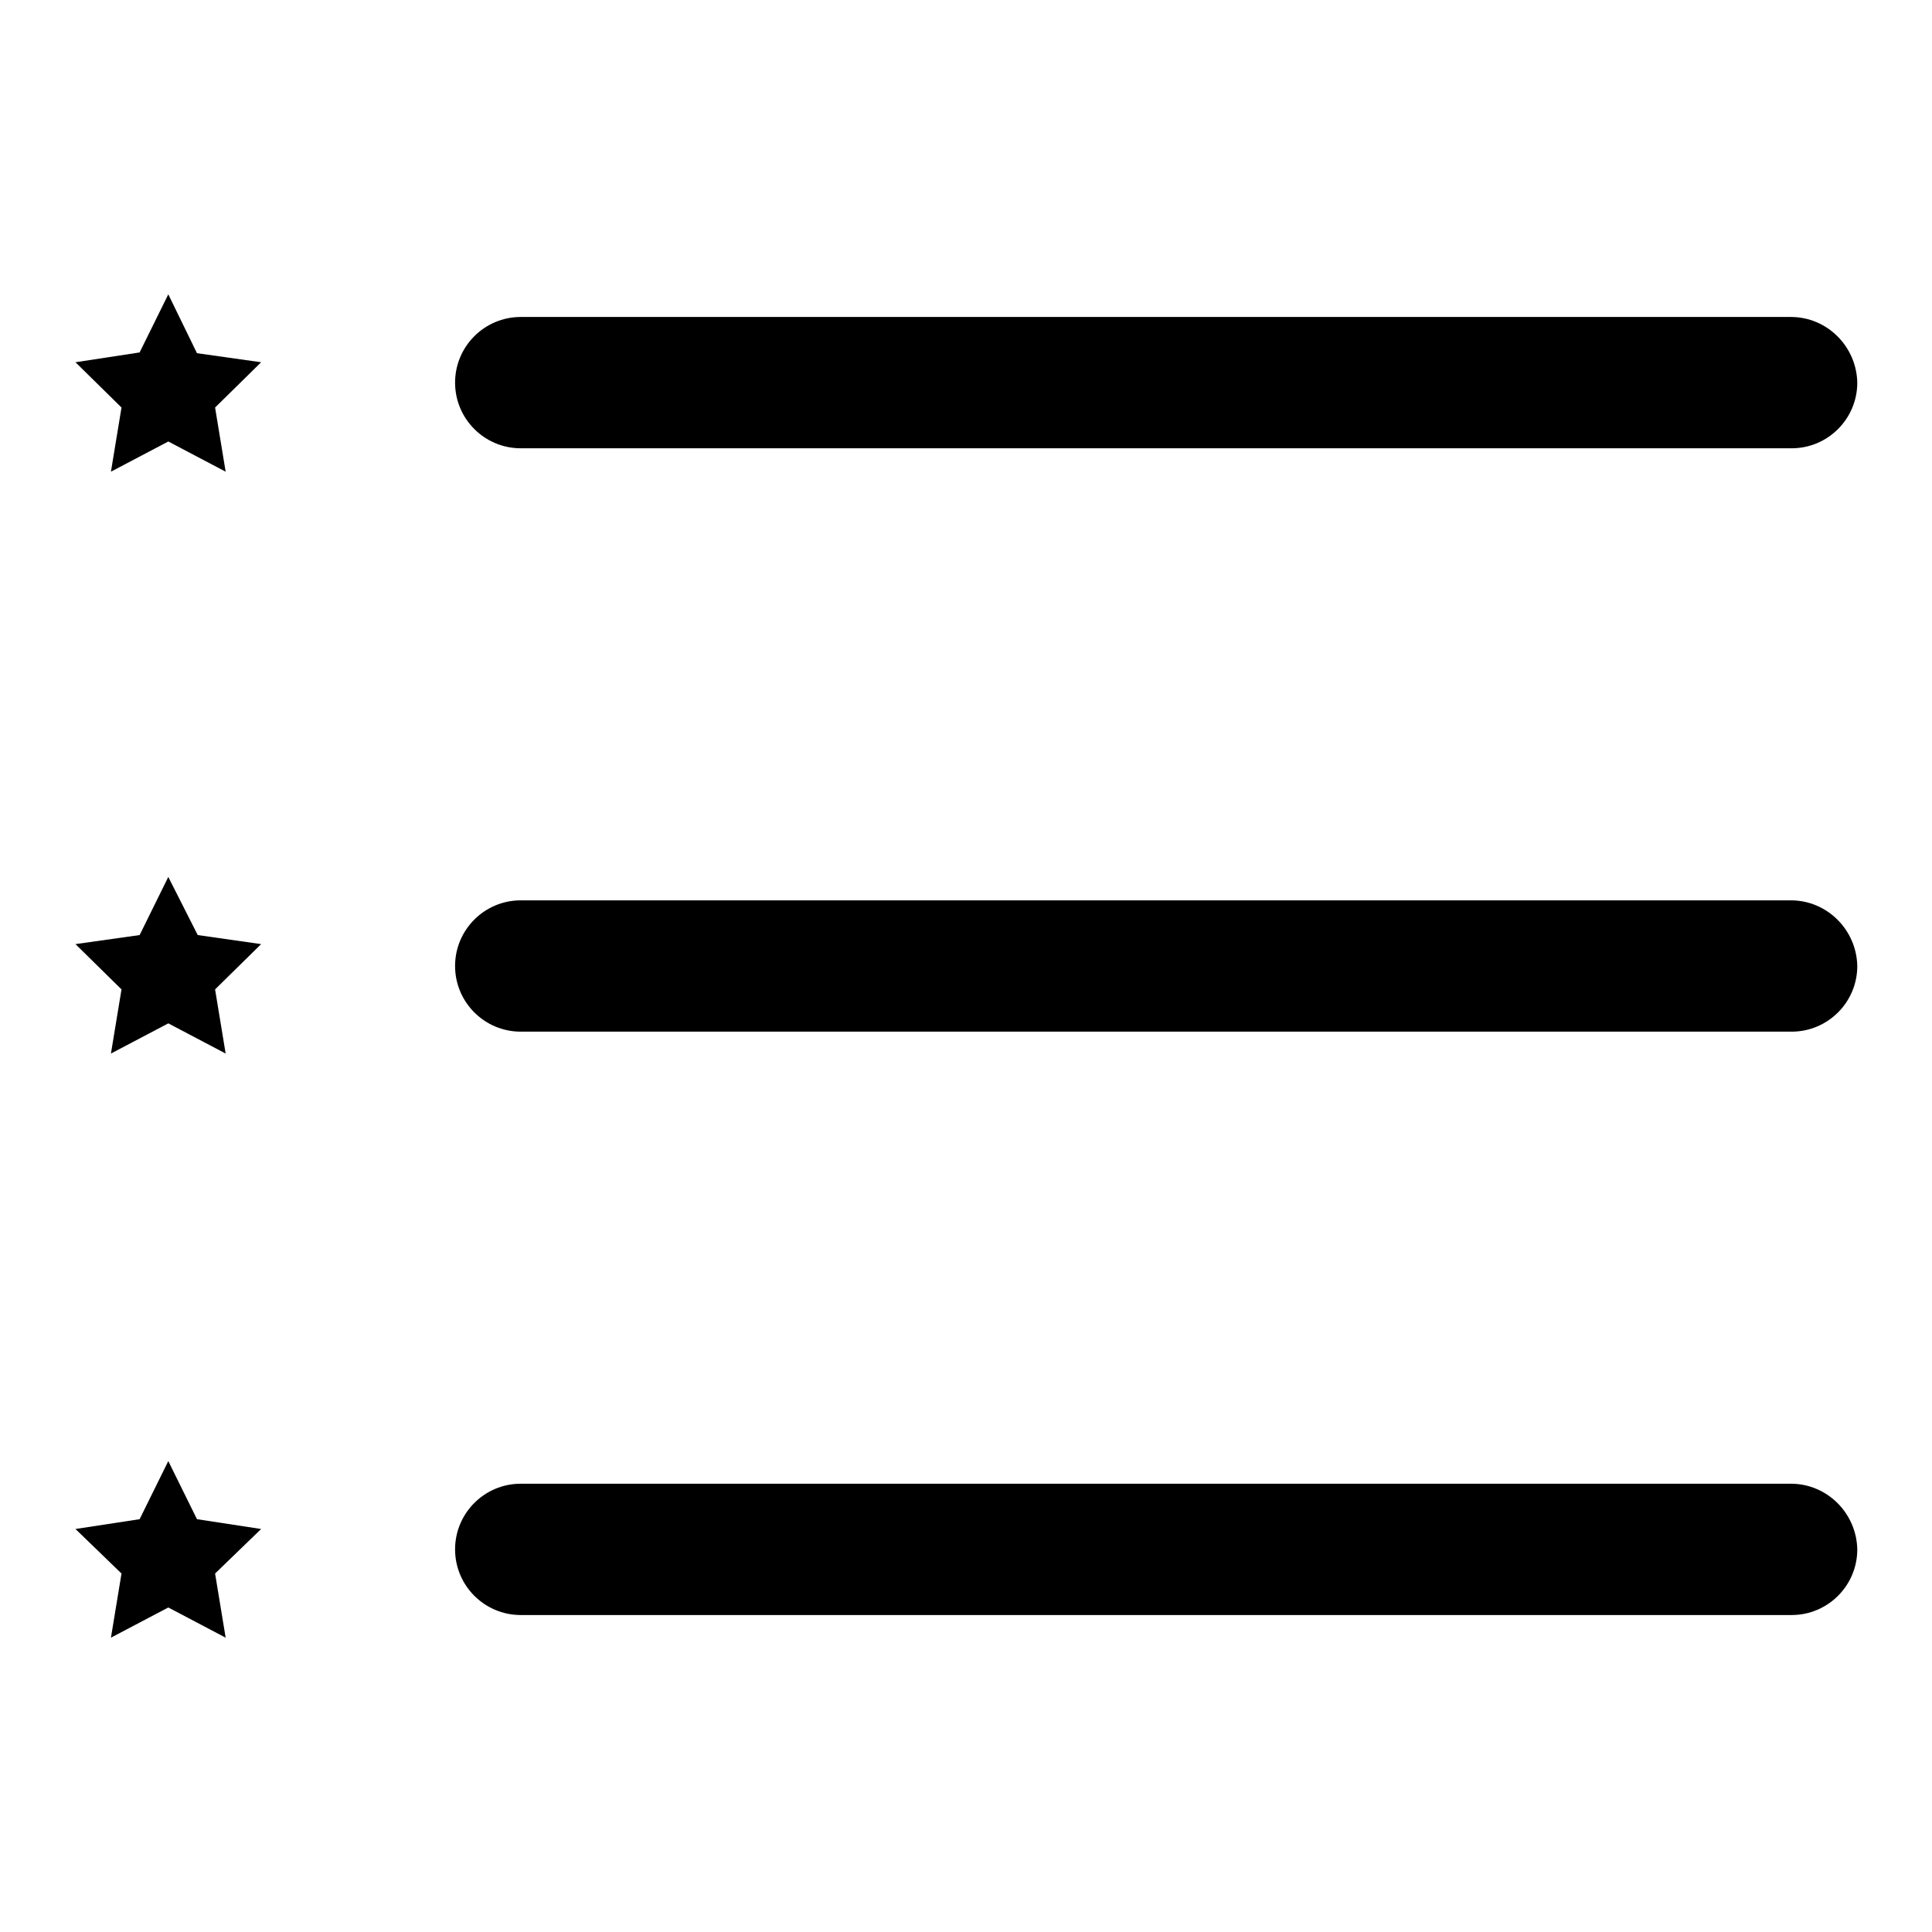 <?xml version="1.0" encoding="utf-8"?>
<!-- Svg Vector Icons : http://www.onlinewebfonts.com/icon -->
<!DOCTYPE svg PUBLIC "-//W3C//DTD SVG 1.1//EN" "http://www.w3.org/Graphics/SVG/1.1/DTD/svg11.dtd">
<svg version="1.1" xmlns="http://www.w3.org/2000/svg" xmlns:xlink="http://www.w3.org/1999/xlink" x="0px" y="0px" viewBox="0 0 256 256" enable-background="new 0 0 256 256" xml:space="preserve">
<g><g><path fill="#000000" d="M22.3,39l-3.8,7.7L10,48l6.1,6l-1.4,8.5l7.6-4l7.6,4l-1.4-8.5l6.1-6l-8.5-1.2L22.3,39z"/><path fill="#000000" d="M22.3,116.2l-3.8,7.7l-8.5,1.2l6.1,6l-1.4,8.5l7.6-4l7.6,4l-1.4-8.5l6.1-6l-8.4-1.2L22.3,116.2z"/><path fill="#000000" d="M26.1,201.3l-3.8-7.7l-3.8,7.7l-8.5,1.3l6.1,5.9l-1.4,8.5l7.6-4l7.6,4l-1.4-8.5l6.1-5.9L26.1,201.3z"/><path fill="#000000" d="M237.3,42H69c-4.8,0-8.7,3.9-8.7,8.7l0,0c0,4.8,3.9,8.7,8.7,8.7h168.4c4.8,0,8.7-3.9,8.7-8.7l0,0C246,45.9,242.1,42,237.3,42z"/><path fill="#000000" d="M237.3,119.3H69c-4.8,0-8.7,3.9-8.7,8.7l0,0c0,4.8,3.9,8.7,8.7,8.7h168.4c4.8,0,8.7-3.9,8.7-8.7l0,0C246,123.2,242.1,119.3,237.3,119.3z"/><path fill="#000000" d="M237.3,196.6H69c-4.8,0-8.7,3.9-8.7,8.7l0,0c0,4.8,3.9,8.7,8.7,8.7h168.4c4.8,0,8.7-3.9,8.7-8.7l0,0C246,200.5,242.1,196.6,237.3,196.6z"/></g></g>
</svg>